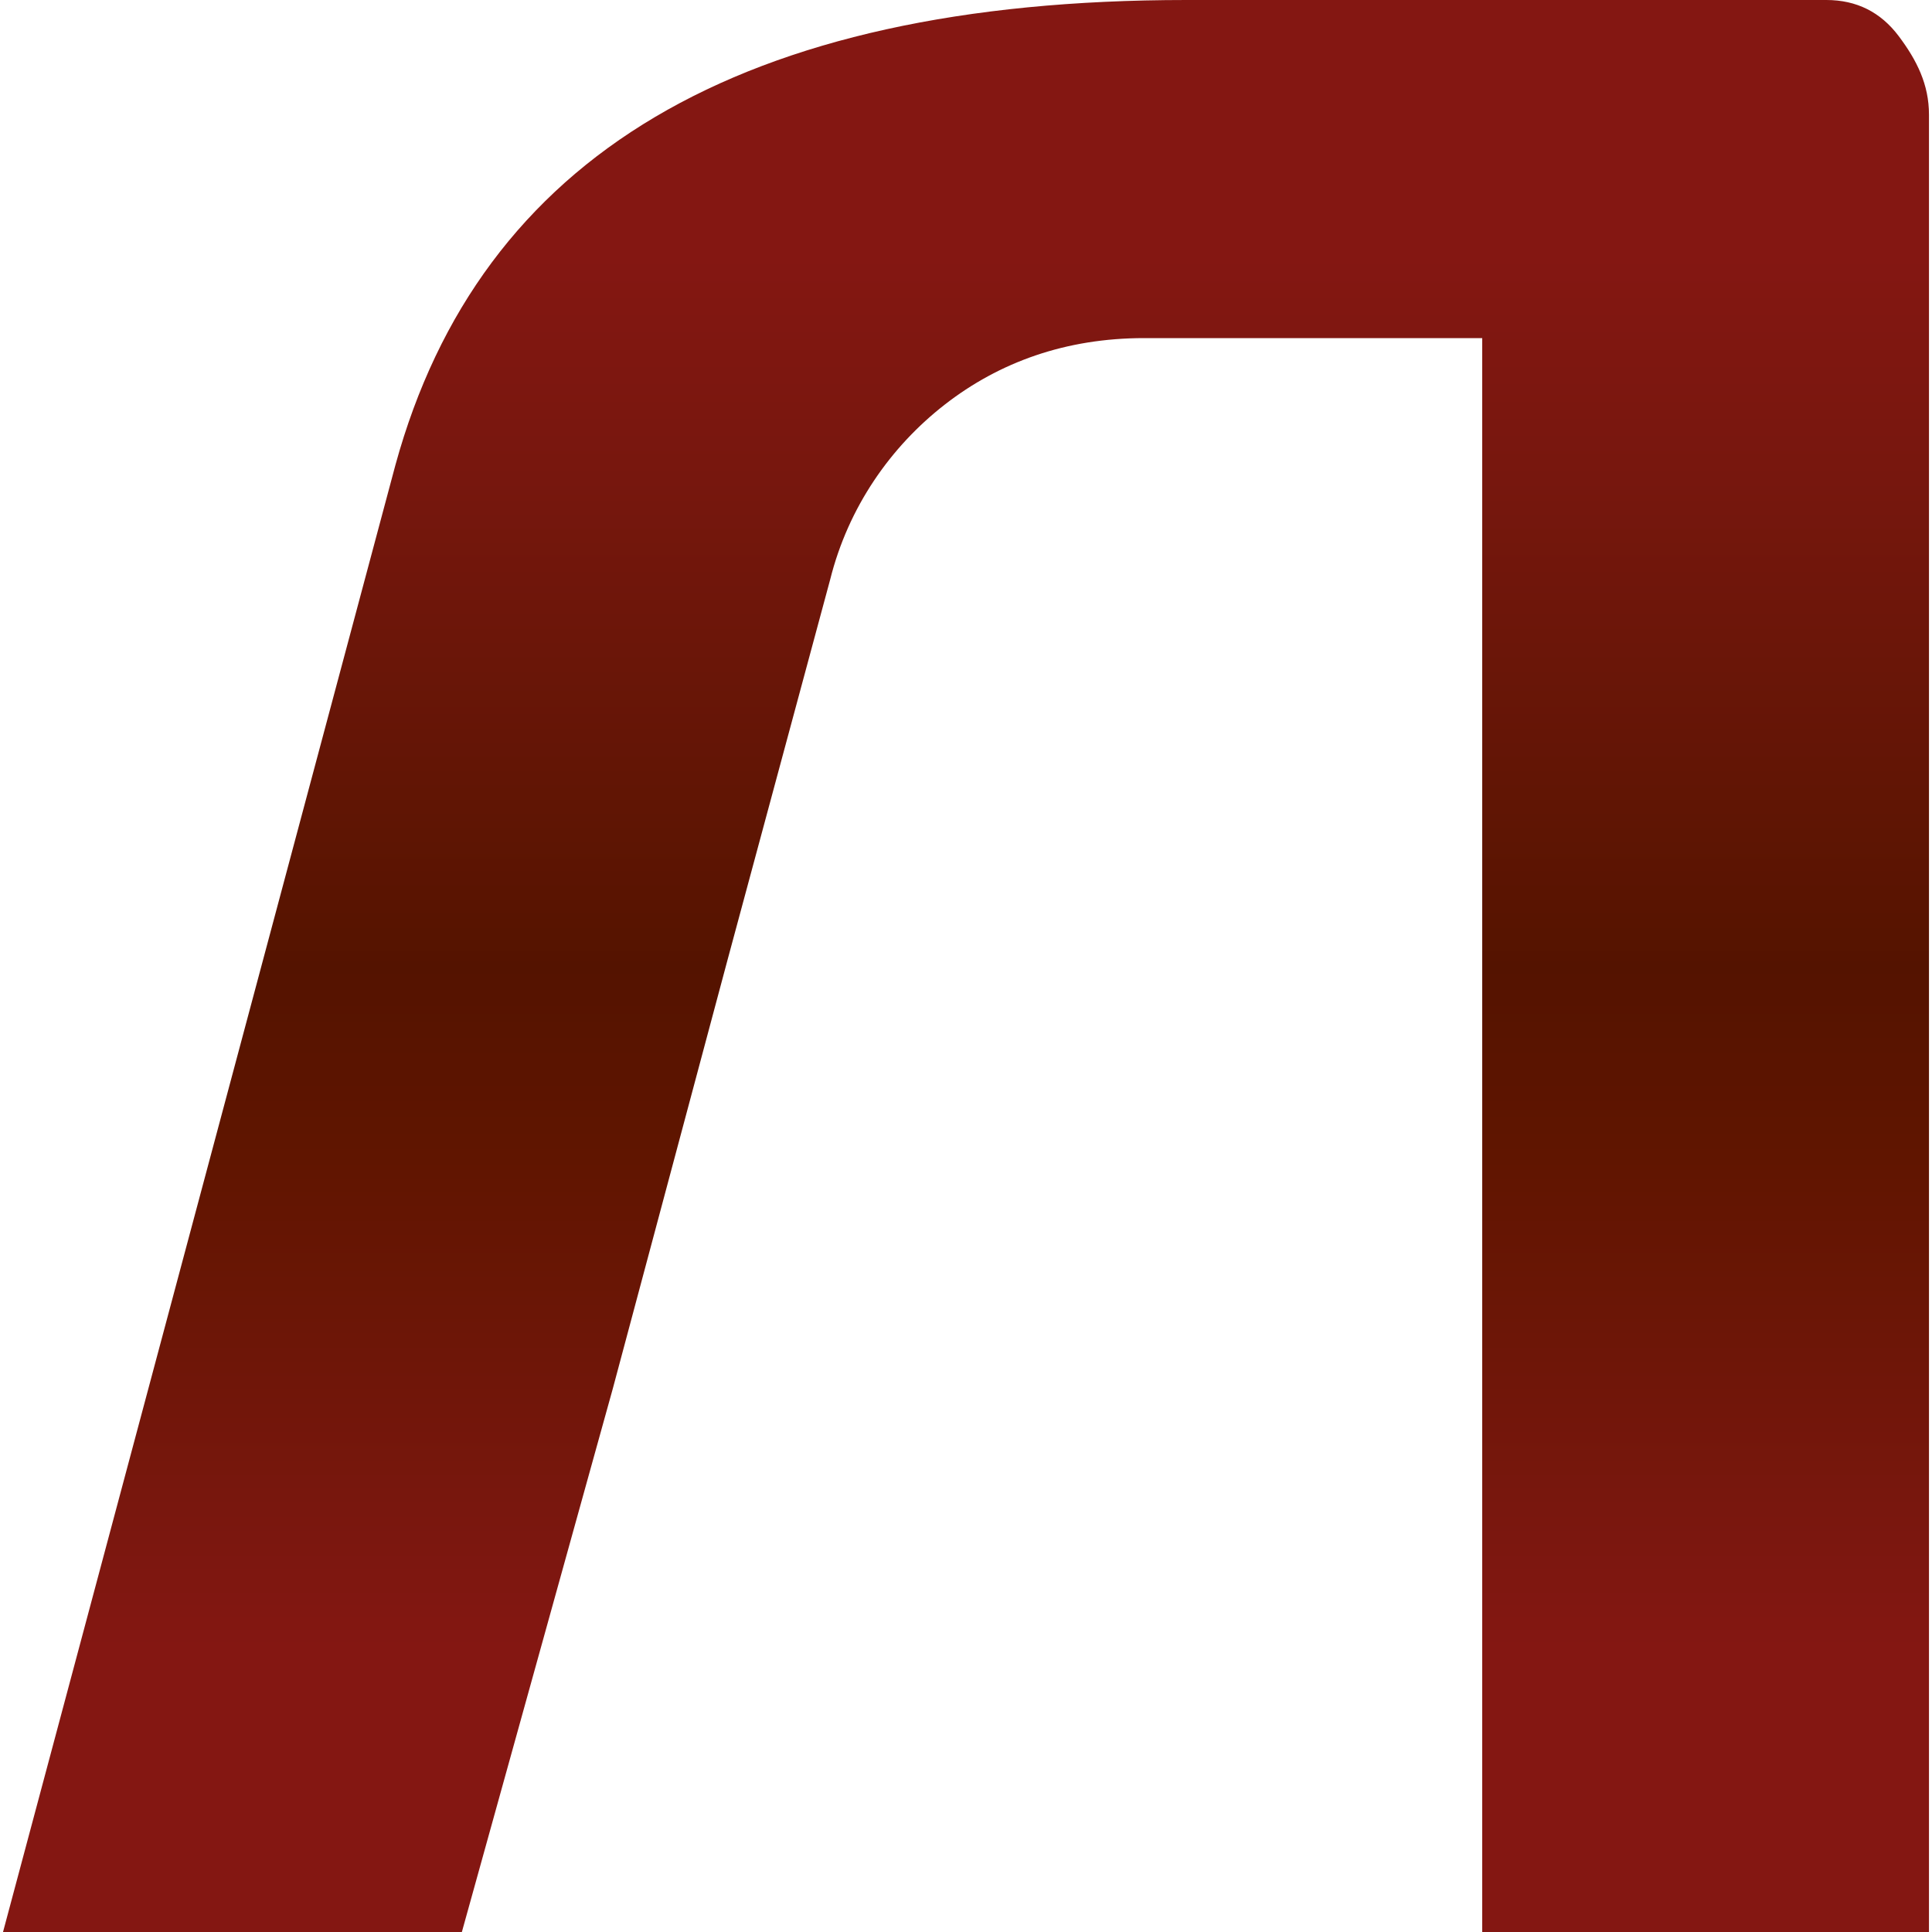 <svg xmlns="http://www.w3.org/2000/svg" xmlns:xlink="http://www.w3.org/1999/xlink" id="Livello_1" x="0px" y="0px" viewBox="0 0 512 512" style="enable-background:new 0 0 512 512;" xml:space="preserve">
<style type="text/css">
	.st0{fill:url(#XMLID_2_);}
</style>
<linearGradient id="XMLID_2_" gradientUnits="userSpaceOnUse" x1="256" y1="-159.149" x2="256" y2="352.851" gradientTransform="matrix(1 0 0 -1 0 352.851)">
	<stop offset="0" style="stop-color:#841712"></stop>
	<stop offset="0.147" style="stop-color:#841712"></stop>
	<stop offset="0.204" style="stop-color:#7B170F"></stop>
	<stop offset="0.401" style="stop-color:#601500"></stop>
	<stop offset="0.5" style="stop-color:#541300"></stop>
	<stop offset="0.516" style="stop-color:#571400"></stop>
	<stop offset="0.752" style="stop-color:#77170E"></stop>
	<stop offset="0.868" style="stop-color:#841712"></stop>
	<stop offset="1" style="stop-color:#841712"></stop>
</linearGradient>
<path id="XMLID_425_" class="st0" d="M503.2,9.6C498.4,3.2,492,0,484,0H314.4C196,0,127.2,41.6,104.8,123.2L0.8,512h121.6l40-144  l30.4-113.6L220,153.6c4.8-19.2,16-35.2,30.4-46.4c14.4-11.2,32-17.6,52.8-17.6h89.6V512h118.4c0-1.6,0-1.6,0-3.2V30.4  C511.2,22.4,508,16,503.2,9.6z"></path>
</svg>